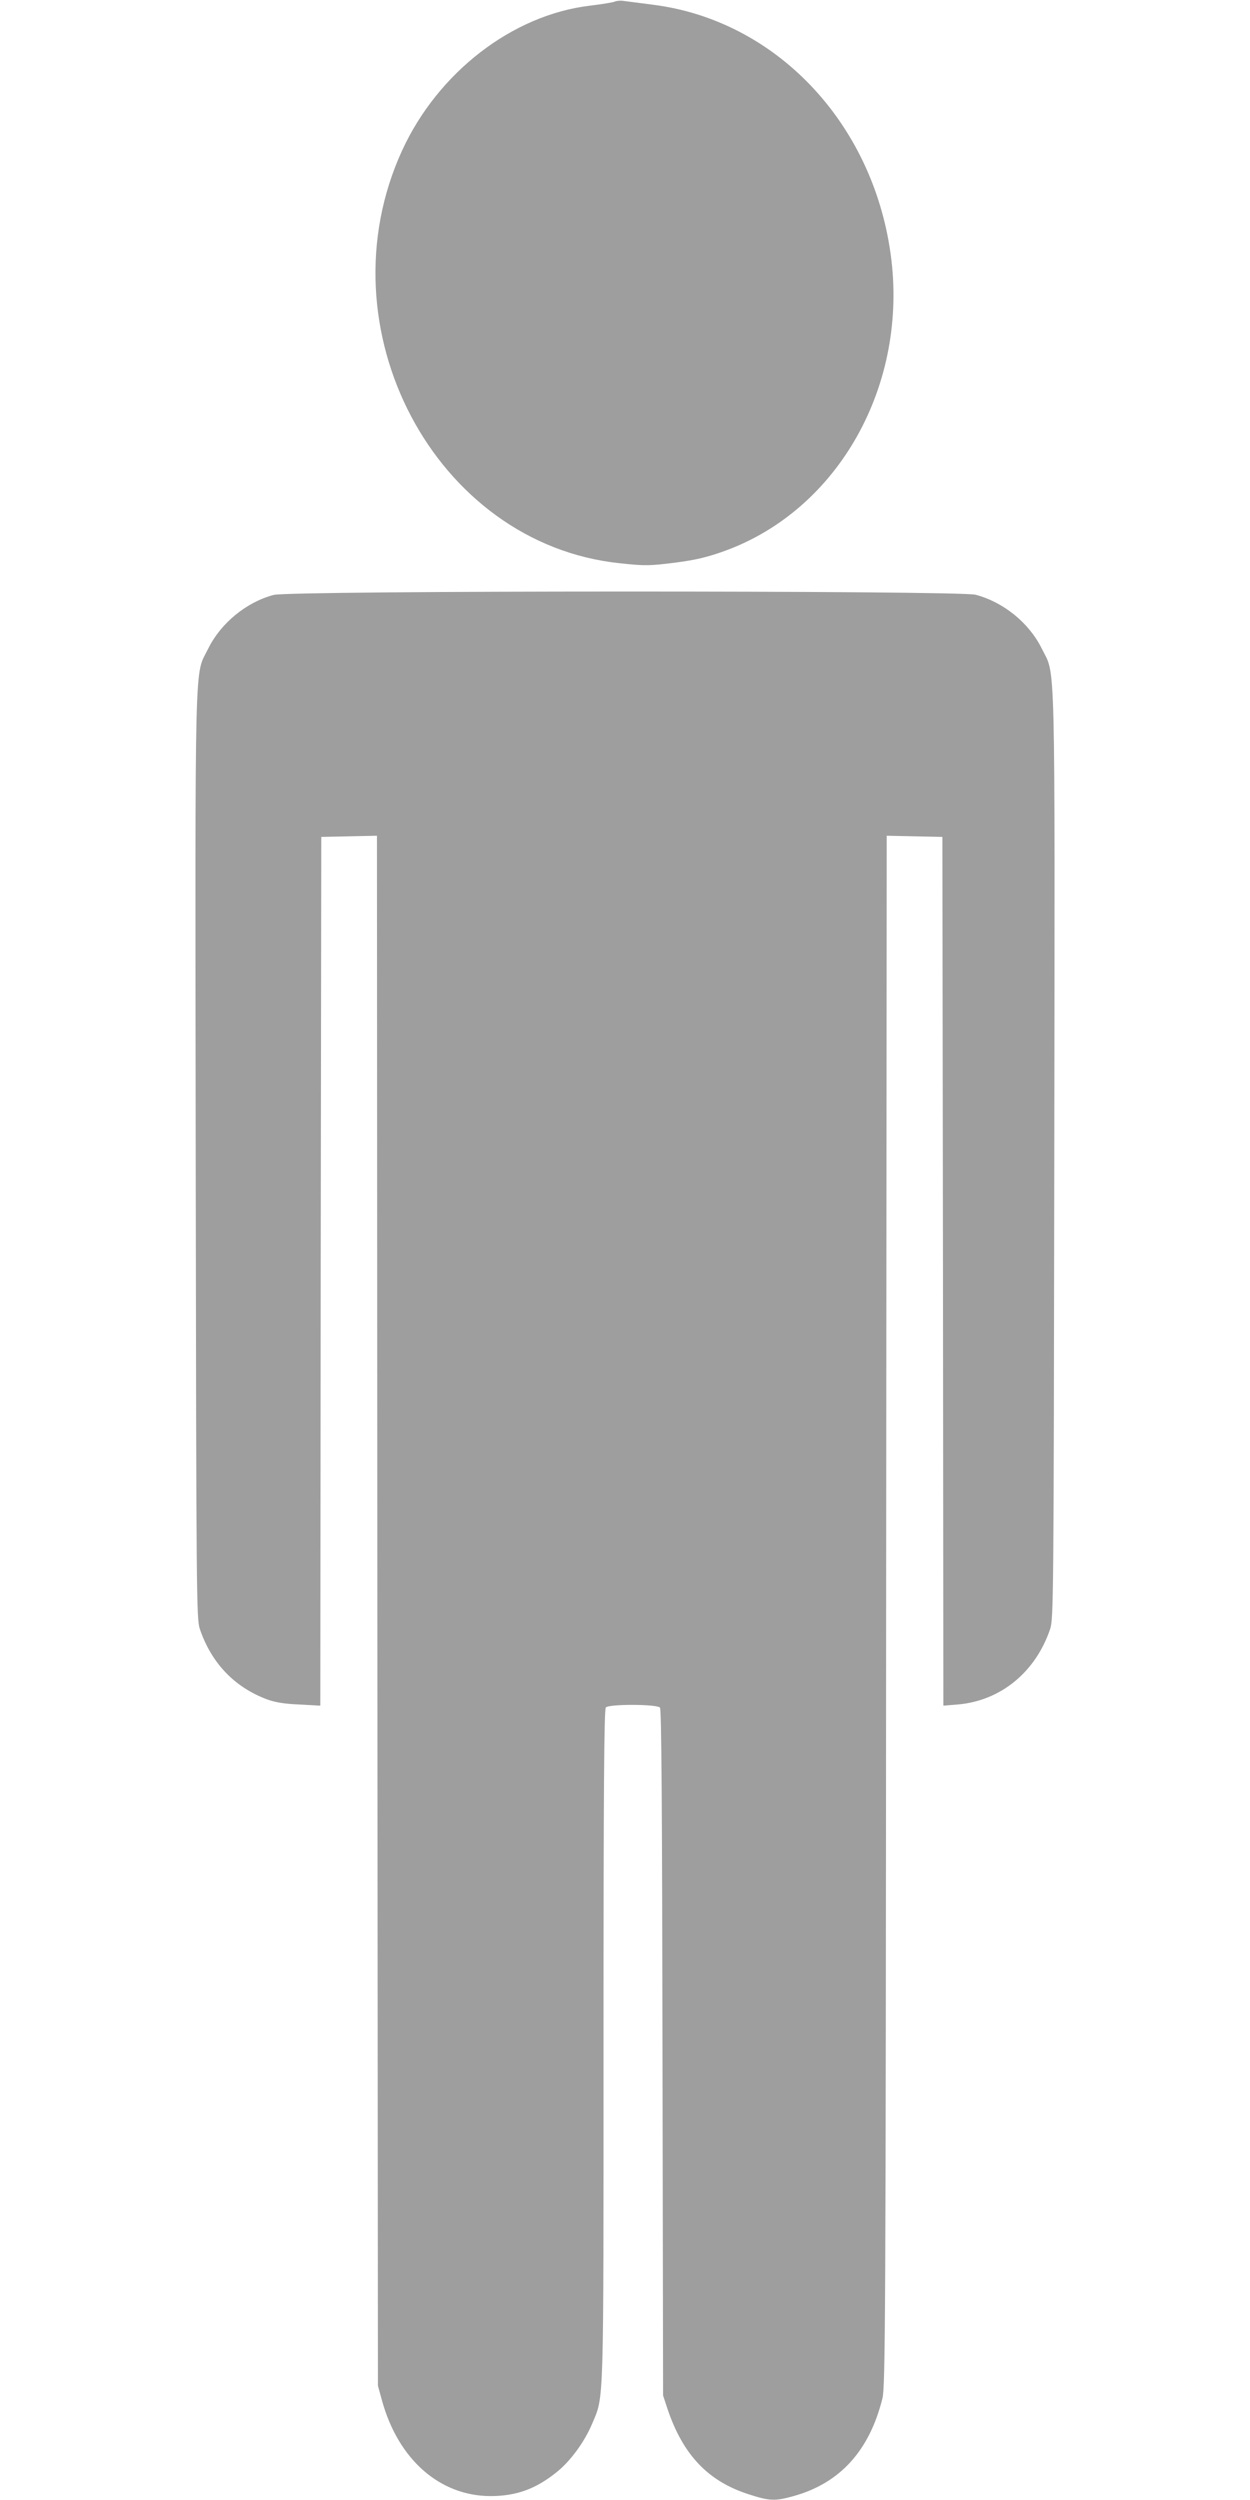 <?xml version="1.0" standalone="no"?>
<!DOCTYPE svg PUBLIC "-//W3C//DTD SVG 20010904//EN"
 "http://www.w3.org/TR/2001/REC-SVG-20010904/DTD/svg10.dtd">
<svg version="1.0" xmlns="http://www.w3.org/2000/svg"
 width="640pt" height="1280pt" viewBox="0 0 640 1280"
 preserveAspectRatio="xMidYMid meet">
<g transform="translate(0,1280) scale(0.1,-0.1)"
fill="#9e9e9e" stroke="none">
<path d="M3145 12791 c-11 -4 -67 -13 -124 -20 -397 -47 -778 -341 -962 -741
-417 -909 167 -2016 1116 -2114 129 -14 151 -13 280 3 108 14 166 28 255 60
585 212 943 853 850 1521 -94 677 -591 1197 -1218 1276 -64 8 -130 17 -147 19
-16 3 -39 1 -50 -4z"/>
<path d="M1401 9754 c-140 -37 -271 -145 -335 -275 -71 -145 -67 40 -64 -2592
3 -2275 4 -2374 21 -2427 59 -174 176 -297 342 -360 43 -16 91 -24 167 -27
l108 -6 2 2224 3 2224 142 3 143 3 2 -3968 3 -3968 22 -80 c84 -299 295 -484
554 -485 133 0 234 37 342 125 69 56 140 153 179 246 61 145 58 60 58 1938 0
1322 3 1720 12 1729 18 18 262 17 277 -1 8 -10 11 -505 13 -1768 l3 -1754 23
-70 c79 -233 206 -368 413 -435 107 -35 136 -37 232 -10 237 66 388 231 455
500 15 59 17 402 19 4033 l3 3968 143 -3 142 -3 3 -2224 2 -2224 74 6 c219 19
398 165 473 387 17 53 18 152 21 2427 3 2632 7 2447 -64 2592 -65 132 -196
238 -339 276 -87 22 -3510 22 -3594 -1z"/>
</g>
</svg>
